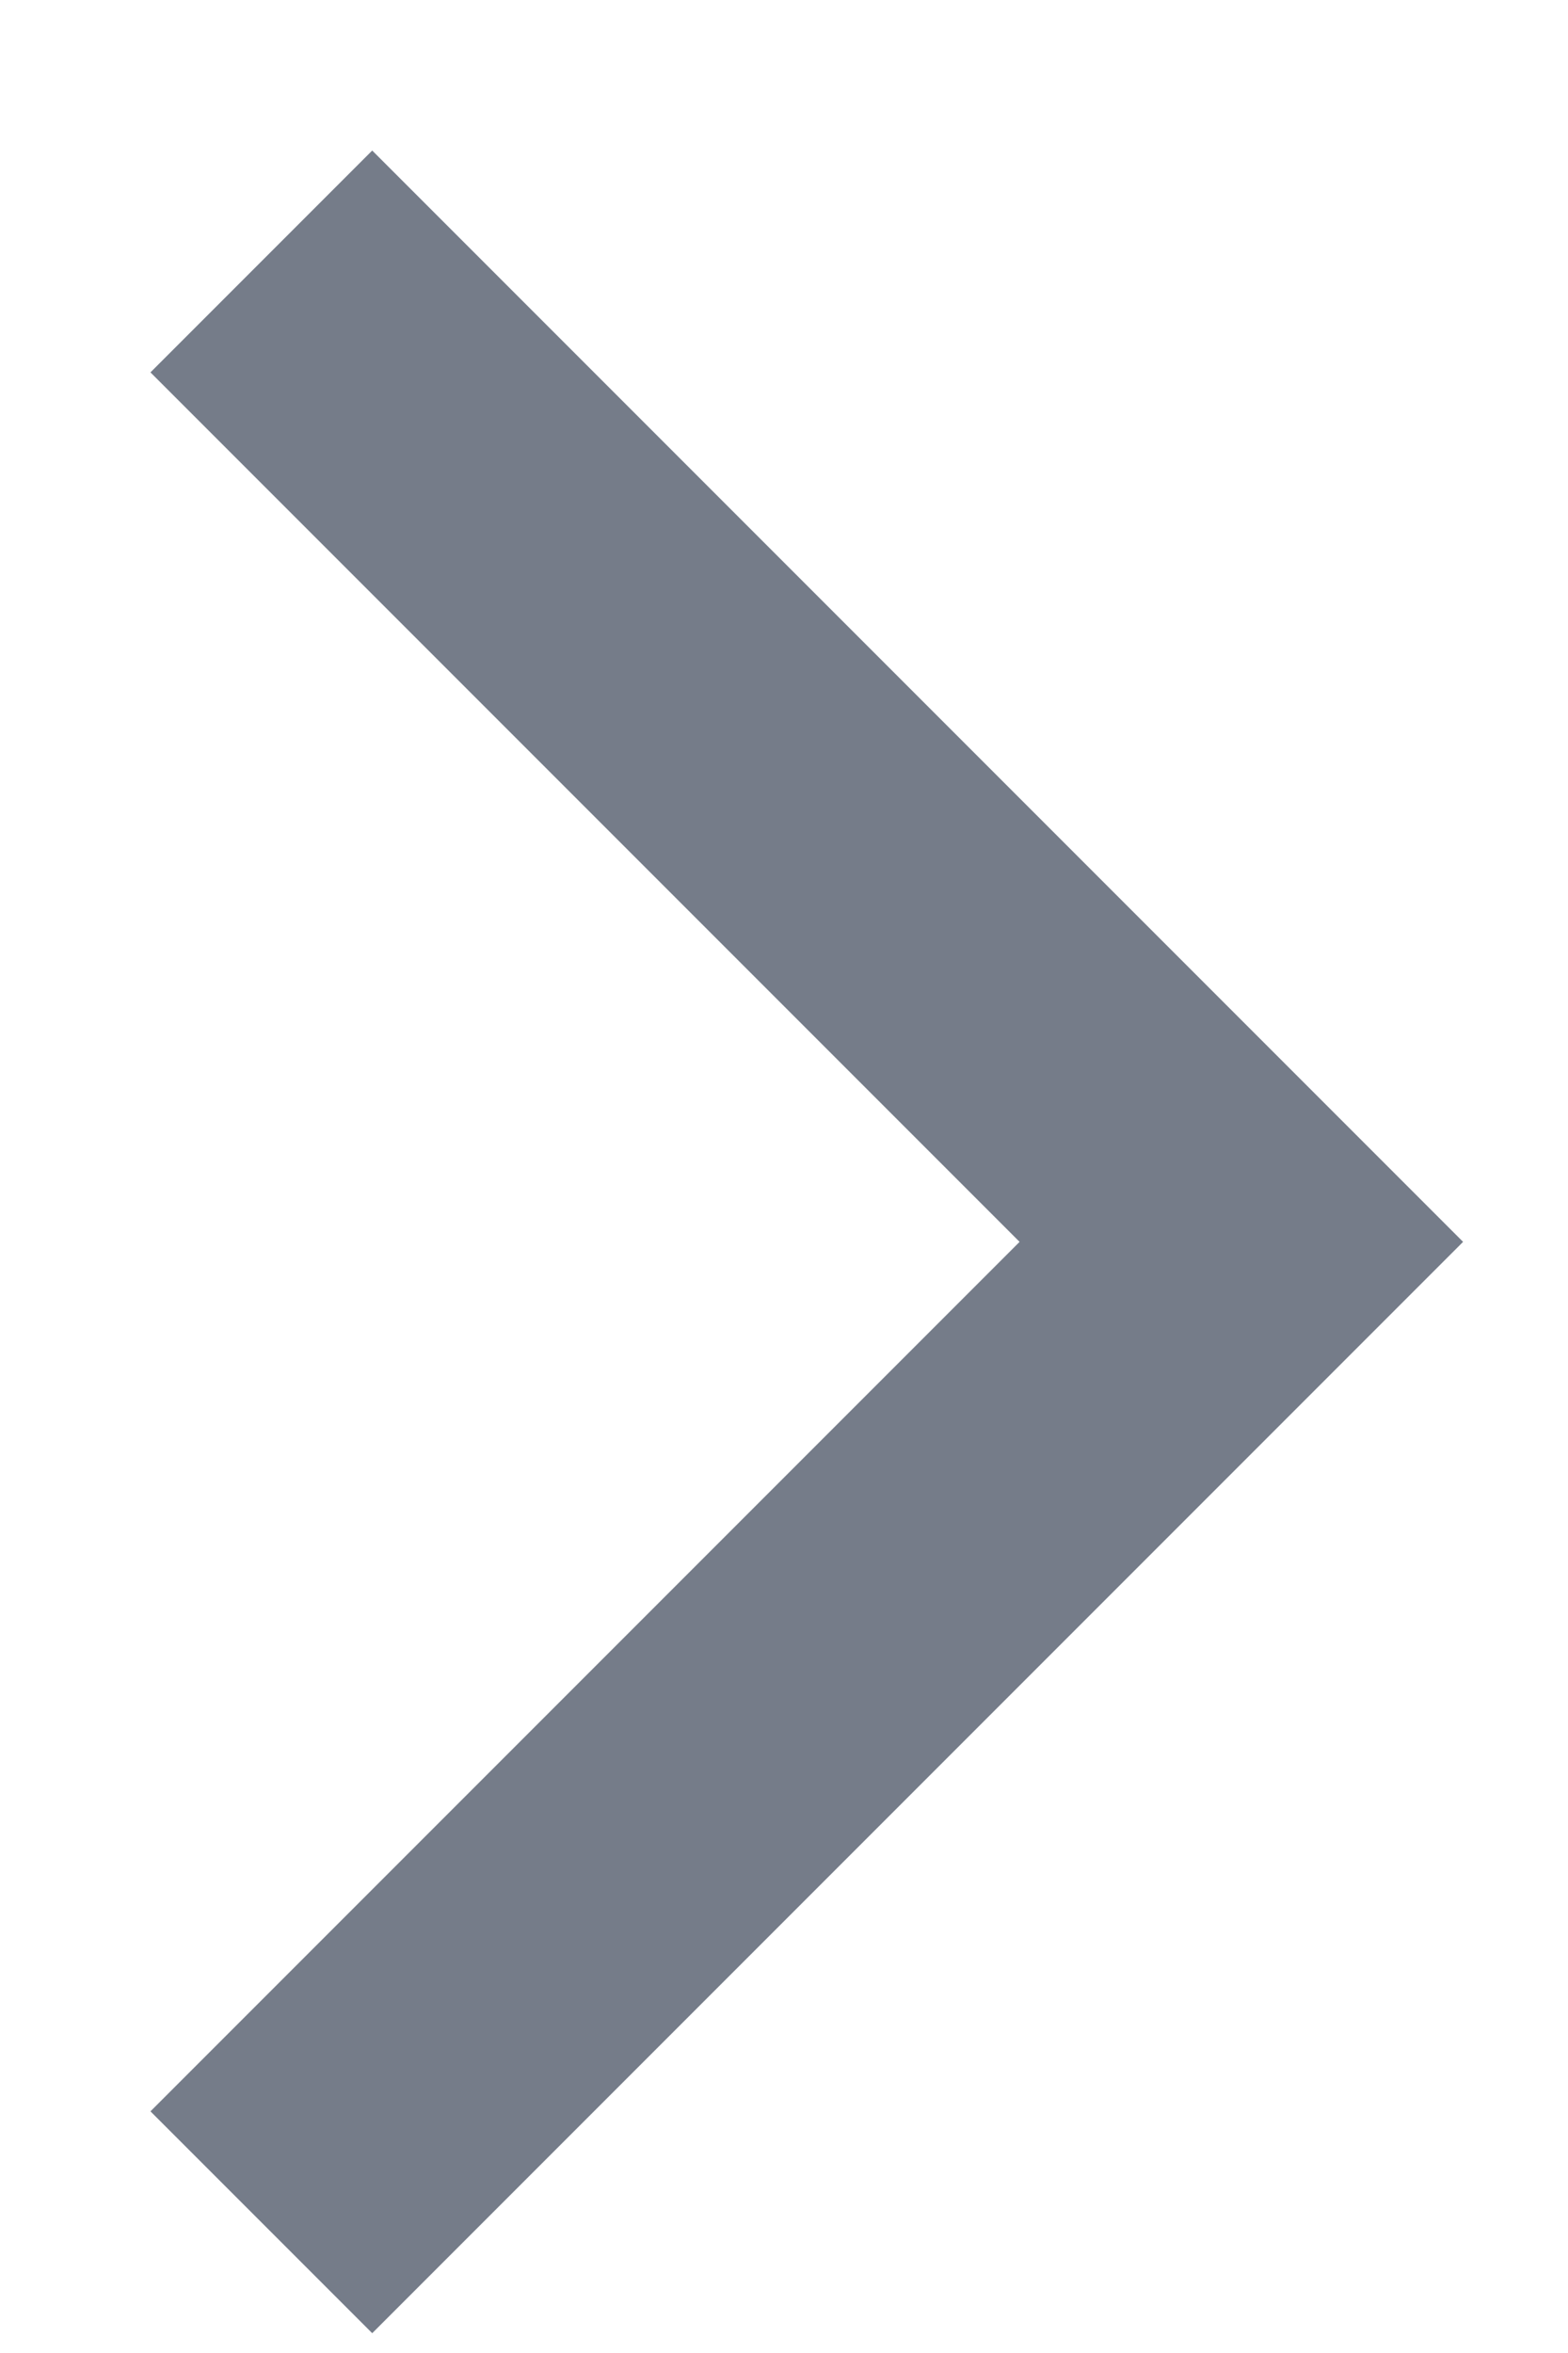 <?xml version="1.0" encoding="utf-8"?>
<svg xmlns="http://www.w3.org/2000/svg" fill="none" height="100%" overflow="visible" preserveAspectRatio="none" style="display: block;" viewBox="0 0 6 9" width="100%">
<path d="M1 1L4.75 4.75L1 8.5" id="Vector 17" stroke="#757C89" stroke-width="1.2"/>
</svg>